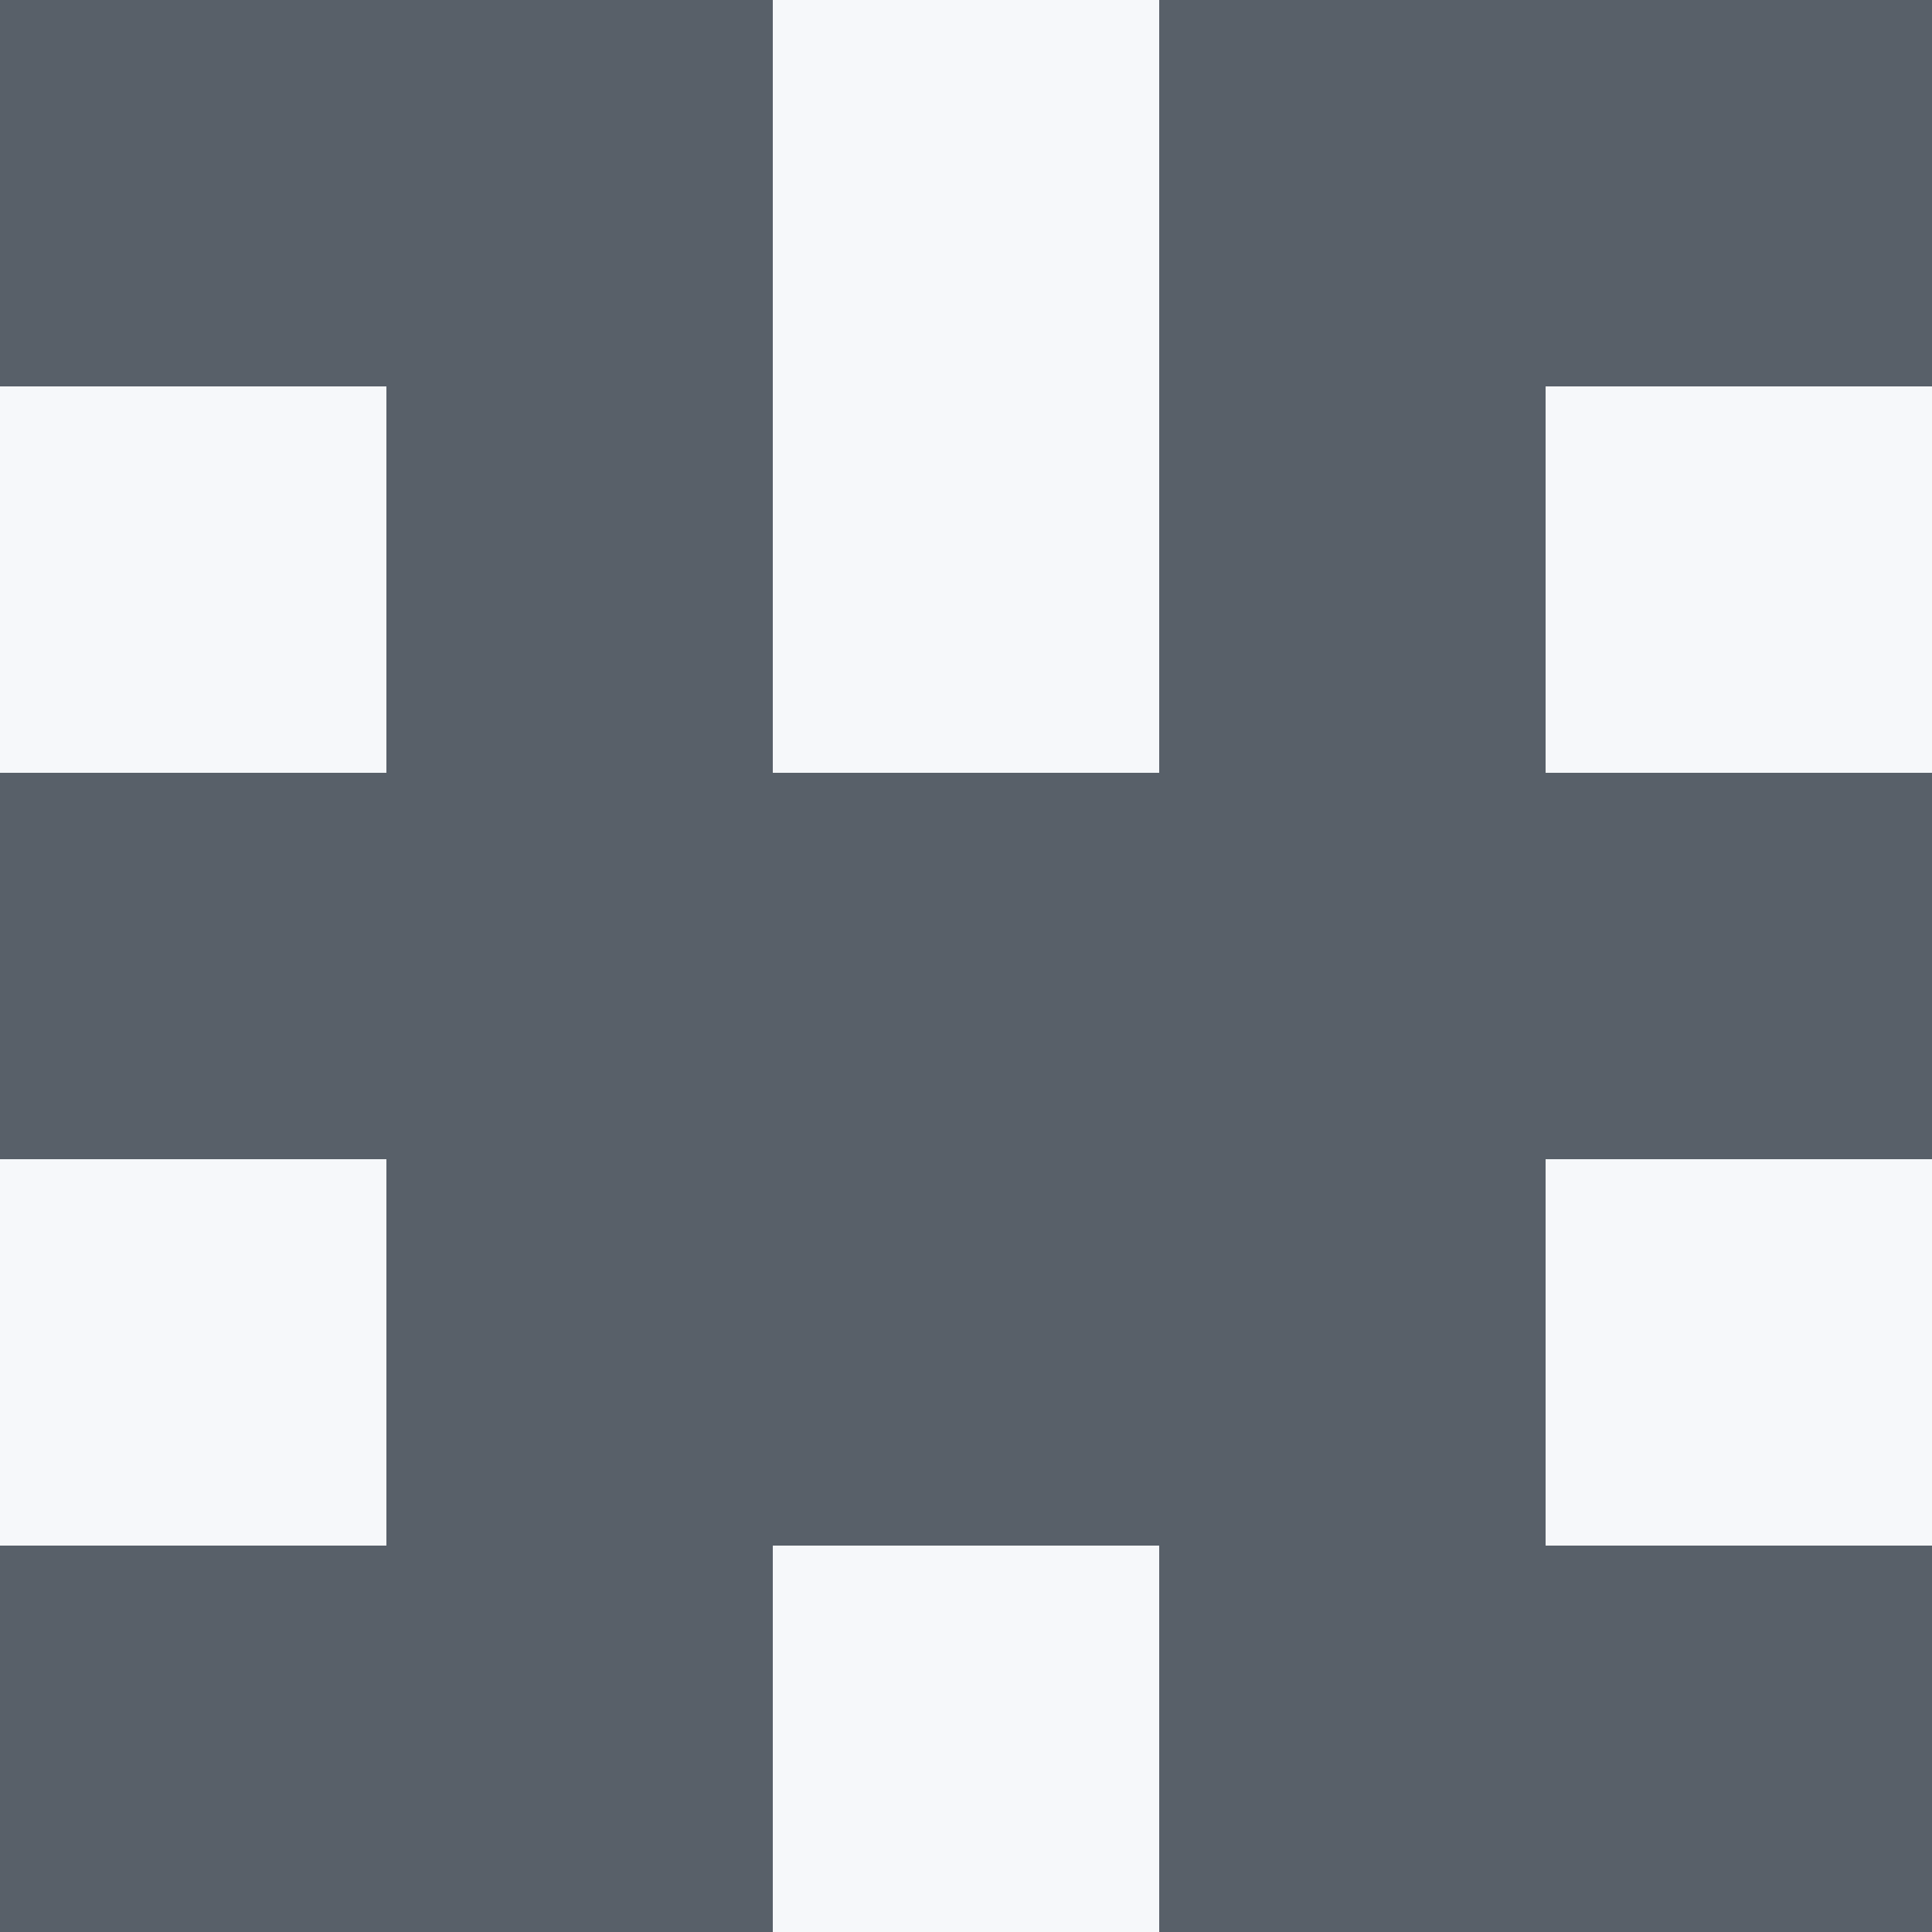  <svg viewBox="0 0 350 350" xmlns="http://www.w3.org/2000/svg">
    <rect x="0" y="0" width="350" height="350" style="fill: #f6f8fa" />
          <rect x="140" y="140" width="70" height="70" style="fill: #586069" />
          <rect x="140" y="210" width="70" height="70" style="fill: #586069" />
          <rect x="70" y="0" width="70" height="70" style="fill: #586069" />
            <rect x="210" y="0" width="70" height="70" style="fill: #586069" />
          <rect x="70" y="70" width="70" height="70" style="fill: #586069" />
            <rect x="210" y="70" width="70" height="70" style="fill: #586069" />
          <rect x="70" y="140" width="70" height="70" style="fill: #586069" />
            <rect x="210" y="140" width="70" height="70" style="fill: #586069" />
          <rect x="70" y="210" width="70" height="70" style="fill: #586069" />
            <rect x="210" y="210" width="70" height="70" style="fill: #586069" />
          <rect x="70" y="280" width="70" height="70" style="fill: #586069" />
            <rect x="210" y="280" width="70" height="70" style="fill: #586069" />
          <rect x="0" y="0" width="70" height="70" style="fill: #586069" />
            <rect x="280" y="0" width="70" height="70" style="fill: #586069" />
          <rect x="0" y="140" width="70" height="70" style="fill: #586069" />
            <rect x="280" y="140" width="70" height="70" style="fill: #586069" />
          <rect x="0" y="280" width="70" height="70" style="fill: #586069" />
            <rect x="280" y="280" width="70" height="70" style="fill: #586069" />
  </svg>
